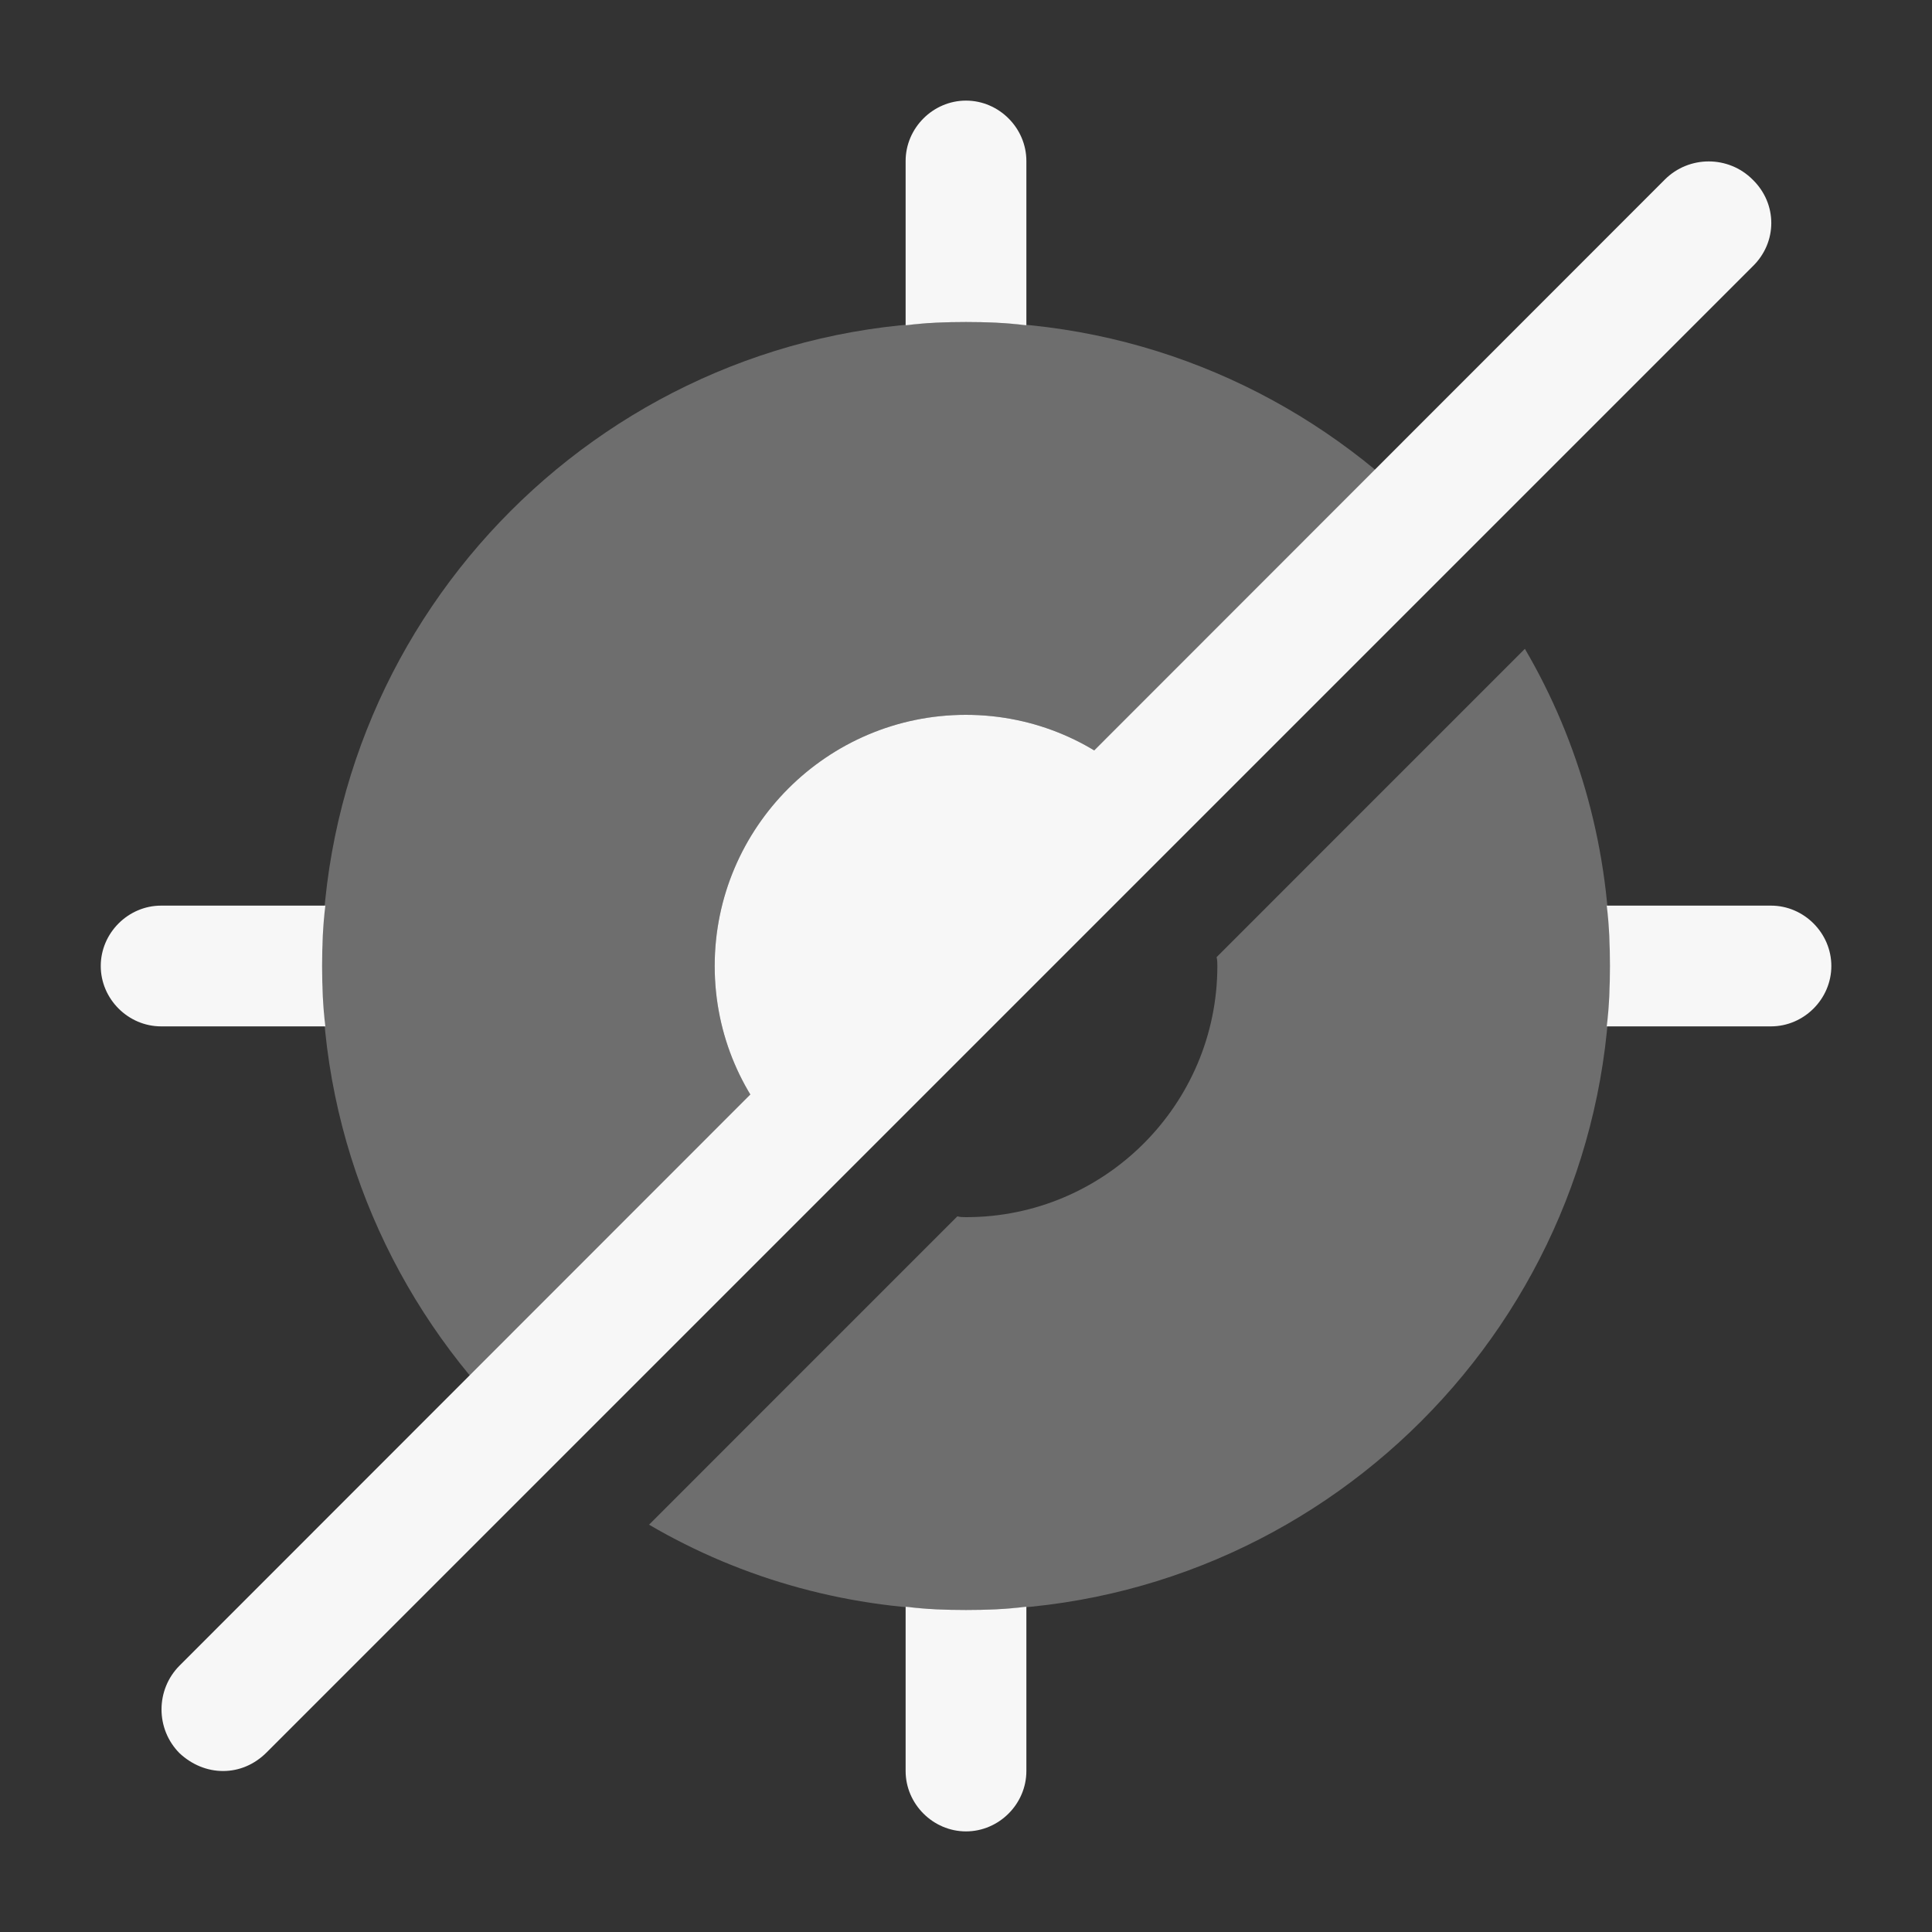 <svg width="40" height="40" viewBox="0 0 40 40" fill="none" xmlns="http://www.w3.org/2000/svg">
<rect x="0" y="0" width="40" height="40" fill="#333333" stroke="none"/>
<path opacity="0.3" d="M31.571 13.433L25.188 19.817C25.204 19.883 25.204 19.933 25.204 20C25.204 22.867 22.871 25.2 20.004 25.2C19.938 25.2 19.887 25.2 19.821 25.183L13.438 31.567C15.371 32.7 17.621 33.333 20.004 33.333C27.354 33.333 33.337 27.35 33.337 20C33.337 17.617 32.704 15.367 31.571 13.433Z" fill="#F7F7F7"/>
<path opacity="0.3" d="M29.414 10.583L23.664 16.333C22.731 15.383 21.431 14.8 19.997 14.8C17.131 14.8 14.797 17.133 14.797 20C14.797 21.433 15.381 22.733 16.331 23.667L10.581 29.417C8.164 27 6.664 23.667 6.664 20C6.664 12.65 12.647 6.667 19.997 6.667C23.664 6.667 26.997 8.167 29.414 10.583Z" fill="#F7F7F7"/>
<path d="M23.663 16.333L16.33 23.667C15.38 22.733 14.797 21.433 14.797 20C14.797 17.133 17.13 14.8 19.997 14.8C21.43 14.8 22.73 15.383 23.663 16.333Z" fill="#F7F7F7"/>
<path d="M21.25 3.333V6.733H21.233C20.833 6.683 20.417 6.667 20 6.667C19.583 6.667 19.167 6.683 18.767 6.733H18.75V3.333C18.75 2.65 19.317 2.083 20 2.083C20.683 2.083 21.25 2.65 21.25 3.333Z" fill="#F7F7F7"/>
<path d="M6.669 20C6.669 20.417 6.686 20.85 6.736 21.25H3.336C2.653 21.25 2.086 20.683 2.086 20C2.086 19.317 2.653 18.75 3.336 18.75H6.736C6.686 19.15 6.669 19.583 6.669 20Z" fill="#F7F7F7"/>
<path d="M21.25 33.267V36.667C21.25 37.35 20.683 37.917 20 37.917C19.317 37.917 18.75 37.35 18.75 36.667V33.267H18.767C19.167 33.317 19.583 33.333 20 33.333C20.417 33.333 20.833 33.317 21.233 33.267H21.25Z" fill="#F7F7F7"/>
<path d="M37.916 20C37.916 20.683 37.349 21.25 36.666 21.25H33.266C33.316 20.85 33.332 20.417 33.332 20C33.332 19.583 33.316 19.15 33.266 18.75H36.666C37.349 18.75 37.916 19.317 37.916 20Z" fill="#F7F7F7"/>
<path d="M36.285 3.717C35.785 3.217 34.969 3.217 34.469 3.717L3.719 34.483C3.219 34.983 3.219 35.8 3.719 36.3C3.969 36.533 4.285 36.667 4.619 36.667C4.952 36.667 5.269 36.533 5.519 36.283L36.285 5.517C36.802 5.017 36.802 4.217 36.285 3.717Z" fill="#F7F7F7"/>
</svg>
